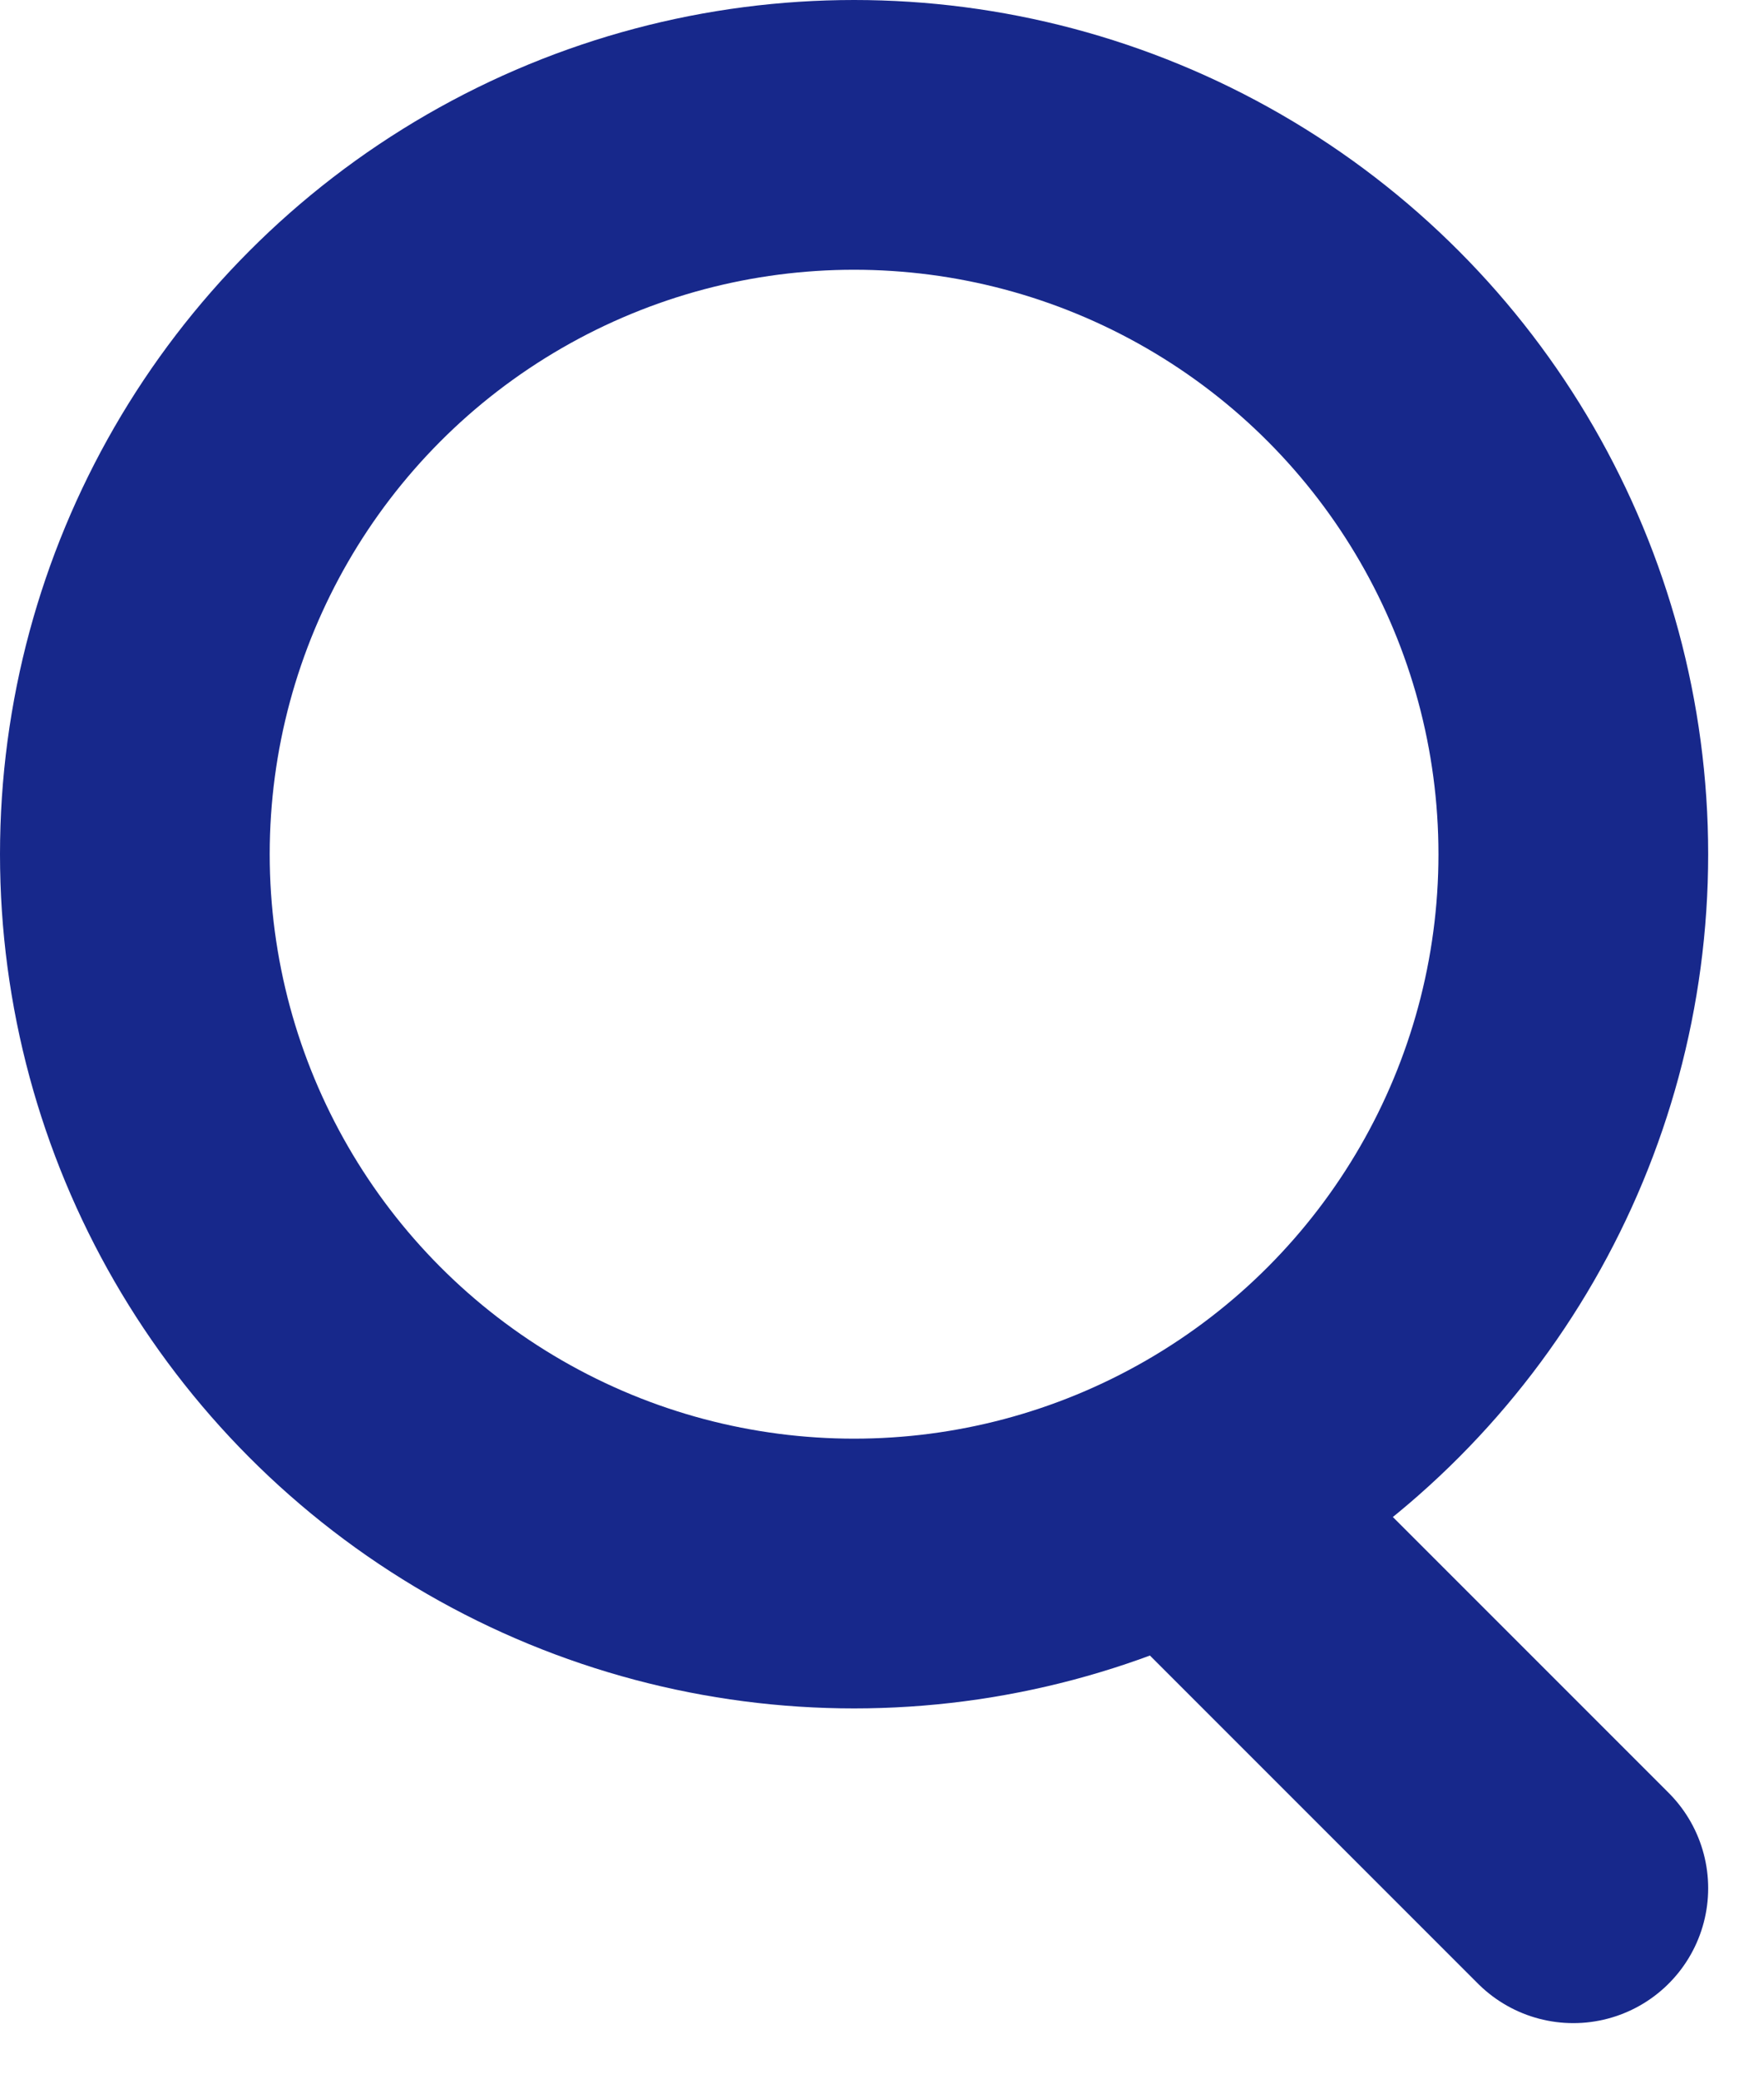 <svg xmlns="http://www.w3.org/2000/svg" width="19.621" height="23.121" viewBox="0 0 19.621 23.121">
  <g id="グループ_58" data-name="グループ 58" transform="translate(-481 737)">
    <g id="楕円形_1" data-name="楕円形 1" transform="translate(481 -737)" fill="none" stroke="#17288b" stroke-width="3">
      <circle cx="9.5" cy="9.5" r="9.5" stroke="none"/>
      <circle cx="9.5" cy="9.5" r="8" fill="none"/>
    </g>
    <line id="線_1" data-name="線 1" x2="4" y2="4" transform="translate(494.5 -720)" fill="none" stroke="#17288b" stroke-linecap="round" stroke-width="3"/>
  </g>
</svg>
